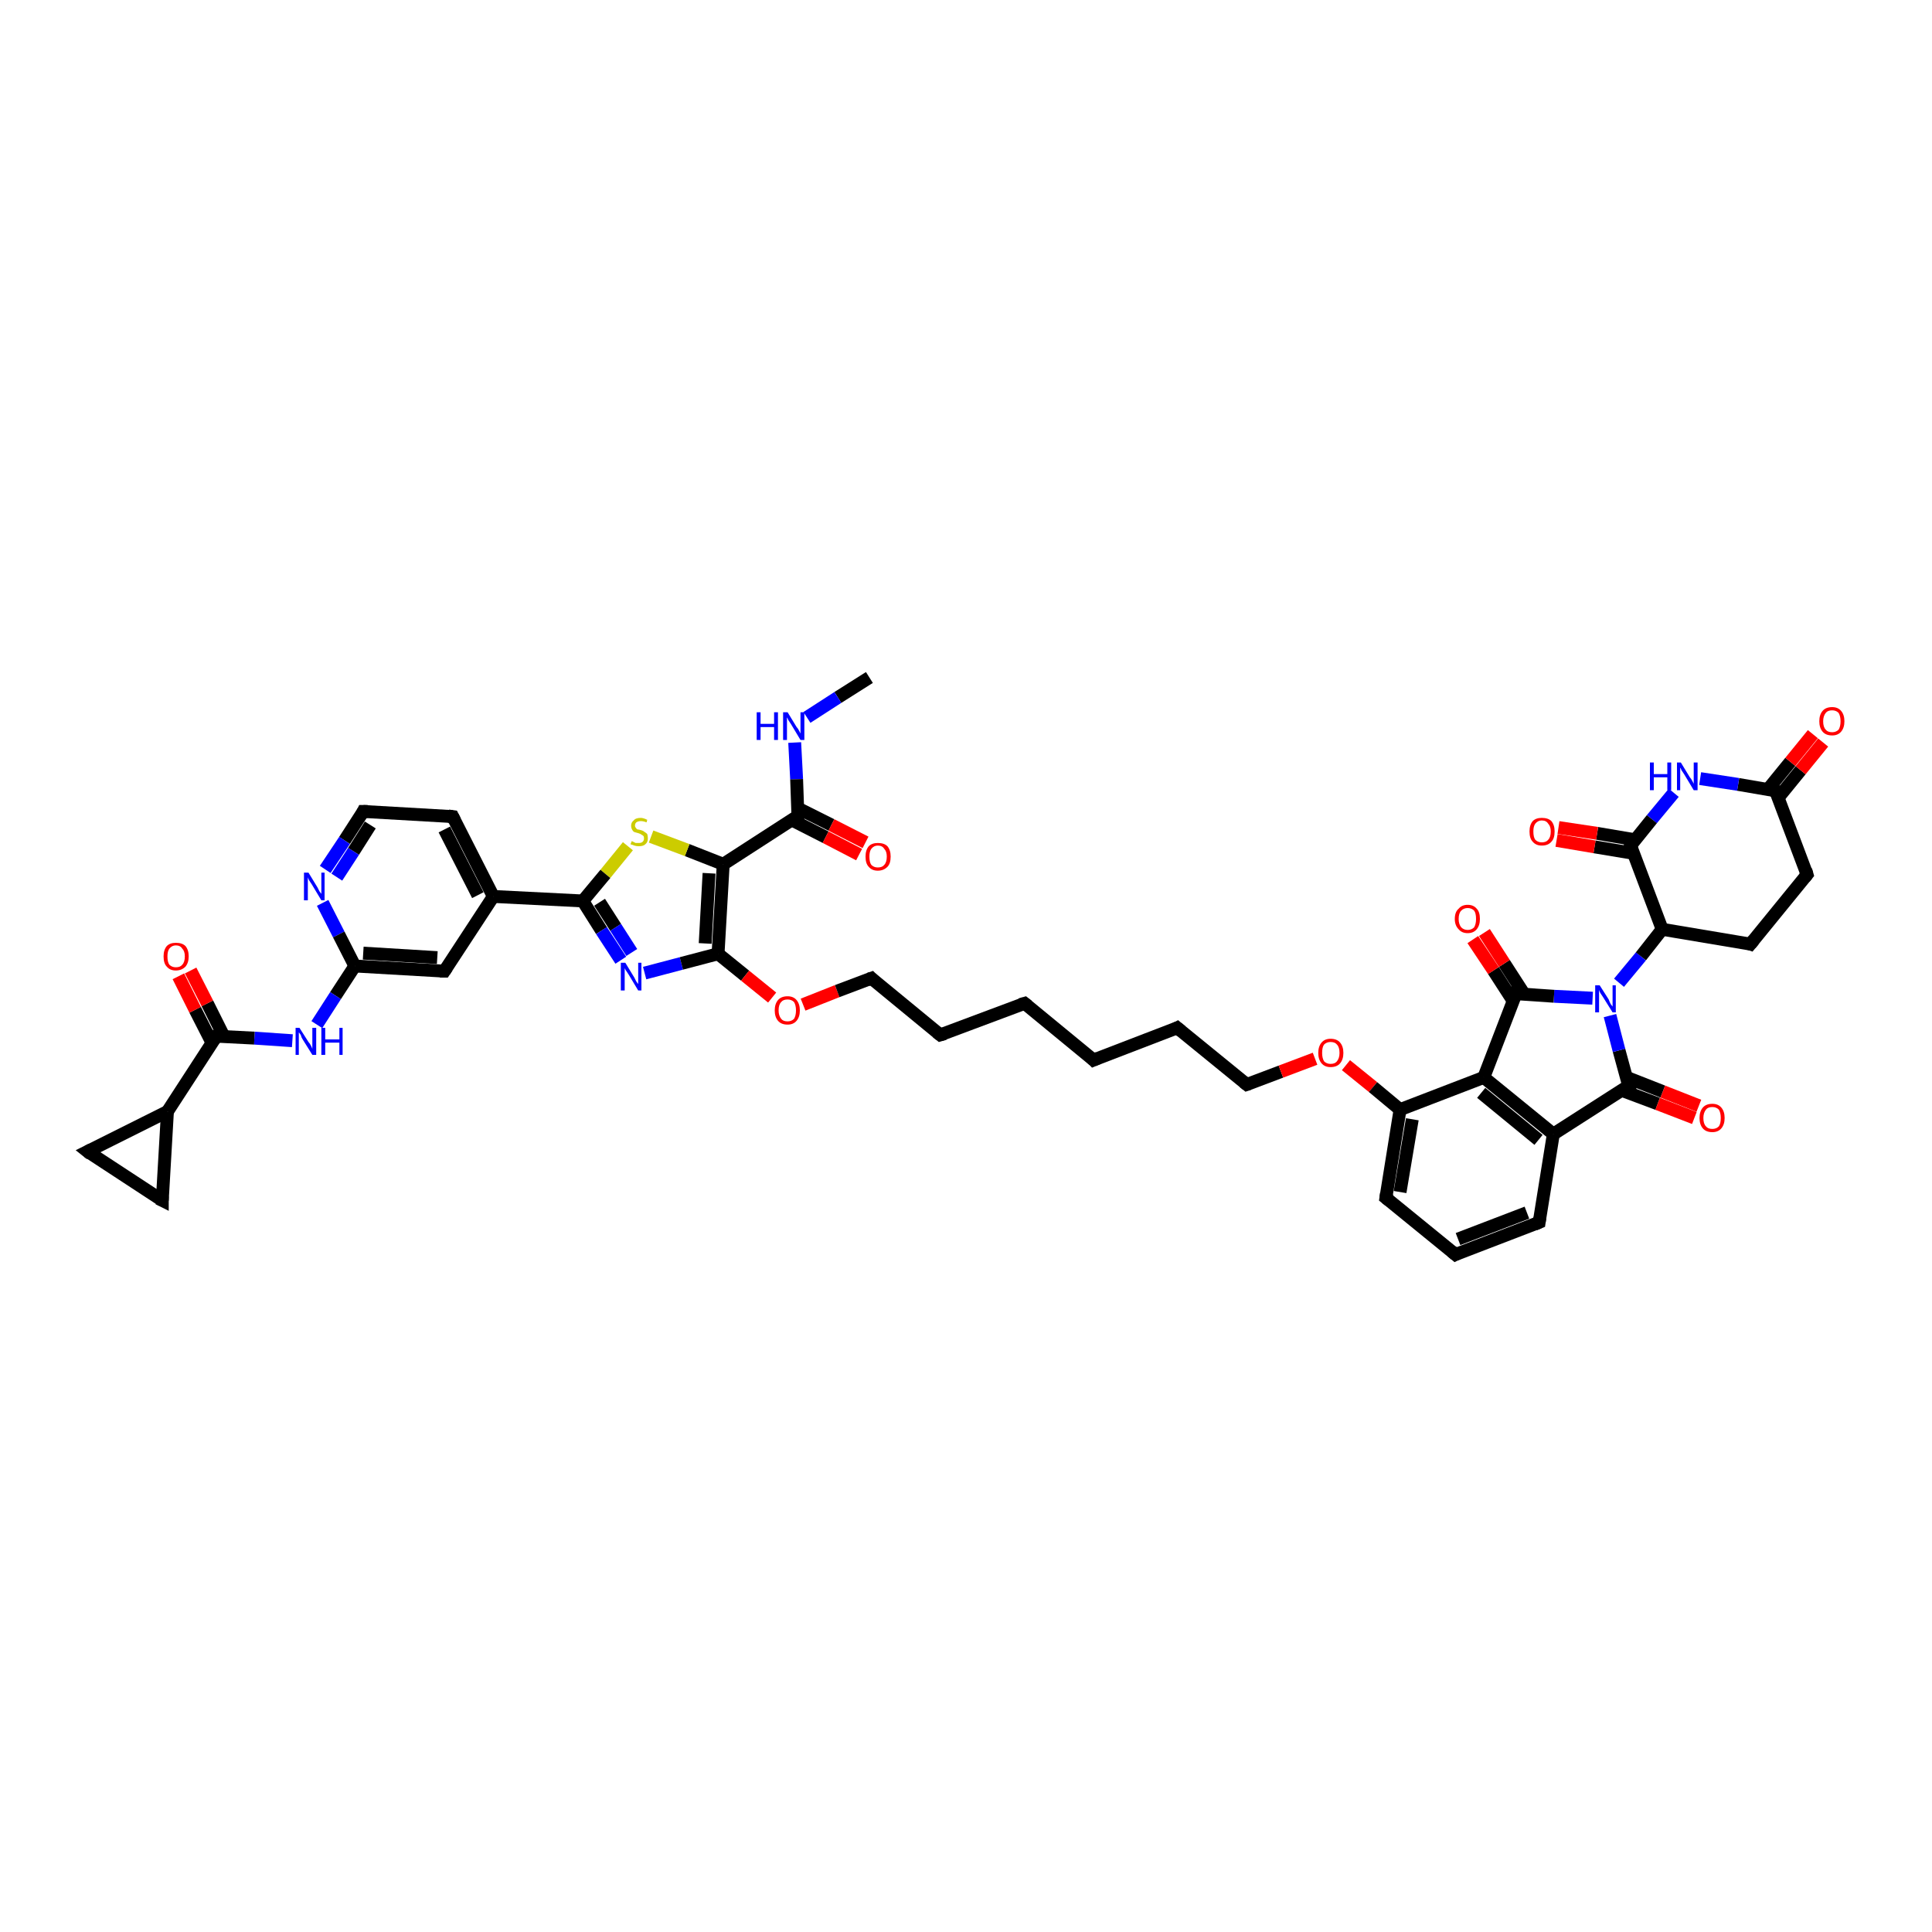 <?xml version='1.0' encoding='iso-8859-1'?>
<svg version='1.1' baseProfile='full'
              xmlns='http://www.w3.org/2000/svg'
                      xmlns:rdkit='http://www.rdkit.org/xml'
                      xmlns:xlink='http://www.w3.org/1999/xlink'
                  xml:space='preserve'
width='300px' height='300px' viewBox='0 0 300 300'>
<!-- END OF HEADER -->
<rect style='opacity:1.0;fill:#FFFFFF;stroke:none' width='300.0' height='300.0' x='0.0' y='0.0'> </rect>
<path class='bond-0 atom-0 atom-1' d='M 135.0,105.2 L 130.1,108.3' style='fill:none;fill-rule:evenodd;stroke:#000000;stroke-width:2.0px;stroke-linecap:butt;stroke-linejoin:miter;stroke-opacity:1' />
<path class='bond-0 atom-0 atom-1' d='M 130.1,108.3 L 125.3,111.4' style='fill:none;fill-rule:evenodd;stroke:#0000FF;stroke-width:2.0px;stroke-linecap:butt;stroke-linejoin:miter;stroke-opacity:1' />
<path class='bond-1 atom-1 atom-2' d='M 123.4,115.3 L 123.7,121.0' style='fill:none;fill-rule:evenodd;stroke:#0000FF;stroke-width:2.0px;stroke-linecap:butt;stroke-linejoin:miter;stroke-opacity:1' />
<path class='bond-1 atom-1 atom-2' d='M 123.7,121.0 L 123.9,126.7' style='fill:none;fill-rule:evenodd;stroke:#000000;stroke-width:2.0px;stroke-linecap:butt;stroke-linejoin:miter;stroke-opacity:1' />
<path class='bond-2 atom-2 atom-3' d='M 122.9,127.3 L 128.2,130.0' style='fill:none;fill-rule:evenodd;stroke:#000000;stroke-width:2.0px;stroke-linecap:butt;stroke-linejoin:miter;stroke-opacity:1' />
<path class='bond-2 atom-2 atom-3' d='M 128.2,130.0 L 133.4,132.7' style='fill:none;fill-rule:evenodd;stroke:#FF0000;stroke-width:2.0px;stroke-linecap:butt;stroke-linejoin:miter;stroke-opacity:1' />
<path class='bond-2 atom-2 atom-3' d='M 123.9,125.5 L 129.1,128.1' style='fill:none;fill-rule:evenodd;stroke:#000000;stroke-width:2.0px;stroke-linecap:butt;stroke-linejoin:miter;stroke-opacity:1' />
<path class='bond-2 atom-2 atom-3' d='M 129.1,128.1 L 134.4,130.8' style='fill:none;fill-rule:evenodd;stroke:#FF0000;stroke-width:2.0px;stroke-linecap:butt;stroke-linejoin:miter;stroke-opacity:1' />
<path class='bond-3 atom-2 atom-4' d='M 123.9,126.7 L 112.3,134.2' style='fill:none;fill-rule:evenodd;stroke:#000000;stroke-width:2.0px;stroke-linecap:butt;stroke-linejoin:miter;stroke-opacity:1' />
<path class='bond-4 atom-4 atom-5' d='M 112.3,134.2 L 106.7,132.0' style='fill:none;fill-rule:evenodd;stroke:#000000;stroke-width:2.0px;stroke-linecap:butt;stroke-linejoin:miter;stroke-opacity:1' />
<path class='bond-4 atom-4 atom-5' d='M 106.7,132.0 L 101.1,129.9' style='fill:none;fill-rule:evenodd;stroke:#CCCC00;stroke-width:2.0px;stroke-linecap:butt;stroke-linejoin:miter;stroke-opacity:1' />
<path class='bond-5 atom-5 atom-6' d='M 97.5,131.4 L 94.0,135.7' style='fill:none;fill-rule:evenodd;stroke:#CCCC00;stroke-width:2.0px;stroke-linecap:butt;stroke-linejoin:miter;stroke-opacity:1' />
<path class='bond-5 atom-5 atom-6' d='M 94.0,135.7 L 90.5,139.9' style='fill:none;fill-rule:evenodd;stroke:#000000;stroke-width:2.0px;stroke-linecap:butt;stroke-linejoin:miter;stroke-opacity:1' />
<path class='bond-6 atom-6 atom-7' d='M 90.5,139.9 L 93.4,144.5' style='fill:none;fill-rule:evenodd;stroke:#000000;stroke-width:2.0px;stroke-linecap:butt;stroke-linejoin:miter;stroke-opacity:1' />
<path class='bond-6 atom-6 atom-7' d='M 93.4,144.5 L 96.4,149.1' style='fill:none;fill-rule:evenodd;stroke:#0000FF;stroke-width:2.0px;stroke-linecap:butt;stroke-linejoin:miter;stroke-opacity:1' />
<path class='bond-6 atom-6 atom-7' d='M 93.1,140.1 L 95.6,144.0' style='fill:none;fill-rule:evenodd;stroke:#000000;stroke-width:2.0px;stroke-linecap:butt;stroke-linejoin:miter;stroke-opacity:1' />
<path class='bond-6 atom-6 atom-7' d='M 95.6,144.0 L 98.1,147.9' style='fill:none;fill-rule:evenodd;stroke:#0000FF;stroke-width:2.0px;stroke-linecap:butt;stroke-linejoin:miter;stroke-opacity:1' />
<path class='bond-7 atom-7 atom-8' d='M 100.1,151.1 L 105.8,149.6' style='fill:none;fill-rule:evenodd;stroke:#0000FF;stroke-width:2.0px;stroke-linecap:butt;stroke-linejoin:miter;stroke-opacity:1' />
<path class='bond-7 atom-7 atom-8' d='M 105.8,149.6 L 111.5,148.1' style='fill:none;fill-rule:evenodd;stroke:#000000;stroke-width:2.0px;stroke-linecap:butt;stroke-linejoin:miter;stroke-opacity:1' />
<path class='bond-8 atom-8 atom-9' d='M 111.5,148.1 L 115.7,151.5' style='fill:none;fill-rule:evenodd;stroke:#000000;stroke-width:2.0px;stroke-linecap:butt;stroke-linejoin:miter;stroke-opacity:1' />
<path class='bond-8 atom-8 atom-9' d='M 115.7,151.5 L 119.9,154.9' style='fill:none;fill-rule:evenodd;stroke:#FF0000;stroke-width:2.0px;stroke-linecap:butt;stroke-linejoin:miter;stroke-opacity:1' />
<path class='bond-9 atom-9 atom-10' d='M 124.7,156.0 L 130.0,153.9' style='fill:none;fill-rule:evenodd;stroke:#FF0000;stroke-width:2.0px;stroke-linecap:butt;stroke-linejoin:miter;stroke-opacity:1' />
<path class='bond-9 atom-9 atom-10' d='M 130.0,153.9 L 135.3,151.9' style='fill:none;fill-rule:evenodd;stroke:#000000;stroke-width:2.0px;stroke-linecap:butt;stroke-linejoin:miter;stroke-opacity:1' />
<path class='bond-10 atom-10 atom-11' d='M 135.3,151.9 L 146.0,160.7' style='fill:none;fill-rule:evenodd;stroke:#000000;stroke-width:2.0px;stroke-linecap:butt;stroke-linejoin:miter;stroke-opacity:1' />
<path class='bond-11 atom-11 atom-12' d='M 146.0,160.7 L 159.1,155.8' style='fill:none;fill-rule:evenodd;stroke:#000000;stroke-width:2.0px;stroke-linecap:butt;stroke-linejoin:miter;stroke-opacity:1' />
<path class='bond-12 atom-12 atom-13' d='M 159.1,155.8 L 169.8,164.6' style='fill:none;fill-rule:evenodd;stroke:#000000;stroke-width:2.0px;stroke-linecap:butt;stroke-linejoin:miter;stroke-opacity:1' />
<path class='bond-13 atom-13 atom-14' d='M 169.8,164.6 L 182.8,159.6' style='fill:none;fill-rule:evenodd;stroke:#000000;stroke-width:2.0px;stroke-linecap:butt;stroke-linejoin:miter;stroke-opacity:1' />
<path class='bond-14 atom-14 atom-15' d='M 182.8,159.6 L 193.6,168.4' style='fill:none;fill-rule:evenodd;stroke:#000000;stroke-width:2.0px;stroke-linecap:butt;stroke-linejoin:miter;stroke-opacity:1' />
<path class='bond-15 atom-15 atom-16' d='M 193.6,168.4 L 198.9,166.4' style='fill:none;fill-rule:evenodd;stroke:#000000;stroke-width:2.0px;stroke-linecap:butt;stroke-linejoin:miter;stroke-opacity:1' />
<path class='bond-15 atom-15 atom-16' d='M 198.9,166.4 L 204.2,164.4' style='fill:none;fill-rule:evenodd;stroke:#FF0000;stroke-width:2.0px;stroke-linecap:butt;stroke-linejoin:miter;stroke-opacity:1' />
<path class='bond-16 atom-16 atom-17' d='M 209.0,165.4 L 213.2,168.8' style='fill:none;fill-rule:evenodd;stroke:#FF0000;stroke-width:2.0px;stroke-linecap:butt;stroke-linejoin:miter;stroke-opacity:1' />
<path class='bond-16 atom-16 atom-17' d='M 213.2,168.8 L 217.4,172.3' style='fill:none;fill-rule:evenodd;stroke:#000000;stroke-width:2.0px;stroke-linecap:butt;stroke-linejoin:miter;stroke-opacity:1' />
<path class='bond-17 atom-17 atom-18' d='M 217.4,172.3 L 215.2,186.0' style='fill:none;fill-rule:evenodd;stroke:#000000;stroke-width:2.0px;stroke-linecap:butt;stroke-linejoin:miter;stroke-opacity:1' />
<path class='bond-17 atom-17 atom-18' d='M 219.3,173.8 L 217.4,185.1' style='fill:none;fill-rule:evenodd;stroke:#000000;stroke-width:2.0px;stroke-linecap:butt;stroke-linejoin:miter;stroke-opacity:1' />
<path class='bond-18 atom-18 atom-19' d='M 215.2,186.0 L 226.0,194.8' style='fill:none;fill-rule:evenodd;stroke:#000000;stroke-width:2.0px;stroke-linecap:butt;stroke-linejoin:miter;stroke-opacity:1' />
<path class='bond-19 atom-19 atom-20' d='M 226.0,194.8 L 239.0,189.8' style='fill:none;fill-rule:evenodd;stroke:#000000;stroke-width:2.0px;stroke-linecap:butt;stroke-linejoin:miter;stroke-opacity:1' />
<path class='bond-19 atom-19 atom-20' d='M 226.4,192.4 L 237.1,188.3' style='fill:none;fill-rule:evenodd;stroke:#000000;stroke-width:2.0px;stroke-linecap:butt;stroke-linejoin:miter;stroke-opacity:1' />
<path class='bond-20 atom-20 atom-21' d='M 239.0,189.8 L 241.2,176.1' style='fill:none;fill-rule:evenodd;stroke:#000000;stroke-width:2.0px;stroke-linecap:butt;stroke-linejoin:miter;stroke-opacity:1' />
<path class='bond-21 atom-21 atom-22' d='M 241.2,176.1 L 252.9,168.6' style='fill:none;fill-rule:evenodd;stroke:#000000;stroke-width:2.0px;stroke-linecap:butt;stroke-linejoin:miter;stroke-opacity:1' />
<path class='bond-22 atom-22 atom-23' d='M 251.8,169.3 L 257.4,171.4' style='fill:none;fill-rule:evenodd;stroke:#000000;stroke-width:2.0px;stroke-linecap:butt;stroke-linejoin:miter;stroke-opacity:1' />
<path class='bond-22 atom-22 atom-23' d='M 257.4,171.4 L 263.1,173.6' style='fill:none;fill-rule:evenodd;stroke:#FF0000;stroke-width:2.0px;stroke-linecap:butt;stroke-linejoin:miter;stroke-opacity:1' />
<path class='bond-22 atom-22 atom-23' d='M 252.6,167.3 L 258.2,169.5' style='fill:none;fill-rule:evenodd;stroke:#000000;stroke-width:2.0px;stroke-linecap:butt;stroke-linejoin:miter;stroke-opacity:1' />
<path class='bond-22 atom-22 atom-23' d='M 258.2,169.5 L 263.8,171.7' style='fill:none;fill-rule:evenodd;stroke:#FF0000;stroke-width:2.0px;stroke-linecap:butt;stroke-linejoin:miter;stroke-opacity:1' />
<path class='bond-23 atom-22 atom-24' d='M 252.9,168.6 L 251.4,163.1' style='fill:none;fill-rule:evenodd;stroke:#000000;stroke-width:2.0px;stroke-linecap:butt;stroke-linejoin:miter;stroke-opacity:1' />
<path class='bond-23 atom-22 atom-24' d='M 251.4,163.1 L 250.0,157.7' style='fill:none;fill-rule:evenodd;stroke:#0000FF;stroke-width:2.0px;stroke-linecap:butt;stroke-linejoin:miter;stroke-opacity:1' />
<path class='bond-24 atom-24 atom-25' d='M 251.4,152.6 L 254.8,148.5' style='fill:none;fill-rule:evenodd;stroke:#0000FF;stroke-width:2.0px;stroke-linecap:butt;stroke-linejoin:miter;stroke-opacity:1' />
<path class='bond-24 atom-24 atom-25' d='M 254.8,148.5 L 258.1,144.3' style='fill:none;fill-rule:evenodd;stroke:#000000;stroke-width:2.0px;stroke-linecap:butt;stroke-linejoin:miter;stroke-opacity:1' />
<path class='bond-25 atom-25 atom-26' d='M 258.1,144.3 L 271.8,146.6' style='fill:none;fill-rule:evenodd;stroke:#000000;stroke-width:2.0px;stroke-linecap:butt;stroke-linejoin:miter;stroke-opacity:1' />
<path class='bond-26 atom-26 atom-27' d='M 271.8,146.6 L 280.6,135.8' style='fill:none;fill-rule:evenodd;stroke:#000000;stroke-width:2.0px;stroke-linecap:butt;stroke-linejoin:miter;stroke-opacity:1' />
<path class='bond-27 atom-27 atom-28' d='M 280.6,135.8 L 275.7,122.8' style='fill:none;fill-rule:evenodd;stroke:#000000;stroke-width:2.0px;stroke-linecap:butt;stroke-linejoin:miter;stroke-opacity:1' />
<path class='bond-28 atom-28 atom-29' d='M 276.1,123.9 L 279.6,119.6' style='fill:none;fill-rule:evenodd;stroke:#000000;stroke-width:2.0px;stroke-linecap:butt;stroke-linejoin:miter;stroke-opacity:1' />
<path class='bond-28 atom-28 atom-29' d='M 279.6,119.6 L 283.1,115.3' style='fill:none;fill-rule:evenodd;stroke:#FF0000;stroke-width:2.0px;stroke-linecap:butt;stroke-linejoin:miter;stroke-opacity:1' />
<path class='bond-28 atom-28 atom-29' d='M 274.5,122.6 L 278.0,118.3' style='fill:none;fill-rule:evenodd;stroke:#000000;stroke-width:2.0px;stroke-linecap:butt;stroke-linejoin:miter;stroke-opacity:1' />
<path class='bond-28 atom-28 atom-29' d='M 278.0,118.3 L 281.5,114.0' style='fill:none;fill-rule:evenodd;stroke:#FF0000;stroke-width:2.0px;stroke-linecap:butt;stroke-linejoin:miter;stroke-opacity:1' />
<path class='bond-29 atom-28 atom-30' d='M 275.7,122.8 L 269.9,121.8' style='fill:none;fill-rule:evenodd;stroke:#000000;stroke-width:2.0px;stroke-linecap:butt;stroke-linejoin:miter;stroke-opacity:1' />
<path class='bond-29 atom-28 atom-30' d='M 269.9,121.8 L 264.0,120.9' style='fill:none;fill-rule:evenodd;stroke:#0000FF;stroke-width:2.0px;stroke-linecap:butt;stroke-linejoin:miter;stroke-opacity:1' />
<path class='bond-30 atom-30 atom-31' d='M 259.9,123.1 L 256.5,127.2' style='fill:none;fill-rule:evenodd;stroke:#0000FF;stroke-width:2.0px;stroke-linecap:butt;stroke-linejoin:miter;stroke-opacity:1' />
<path class='bond-30 atom-30 atom-31' d='M 256.5,127.2 L 253.2,131.3' style='fill:none;fill-rule:evenodd;stroke:#000000;stroke-width:2.0px;stroke-linecap:butt;stroke-linejoin:miter;stroke-opacity:1' />
<path class='bond-31 atom-31 atom-32' d='M 253.9,130.4 L 248.0,129.4' style='fill:none;fill-rule:evenodd;stroke:#000000;stroke-width:2.0px;stroke-linecap:butt;stroke-linejoin:miter;stroke-opacity:1' />
<path class='bond-31 atom-31 atom-32' d='M 248.0,129.4 L 242.0,128.5' style='fill:none;fill-rule:evenodd;stroke:#FF0000;stroke-width:2.0px;stroke-linecap:butt;stroke-linejoin:miter;stroke-opacity:1' />
<path class='bond-31 atom-31 atom-32' d='M 253.6,132.5 L 247.6,131.5' style='fill:none;fill-rule:evenodd;stroke:#000000;stroke-width:2.0px;stroke-linecap:butt;stroke-linejoin:miter;stroke-opacity:1' />
<path class='bond-31 atom-31 atom-32' d='M 247.6,131.5 L 241.7,130.5' style='fill:none;fill-rule:evenodd;stroke:#FF0000;stroke-width:2.0px;stroke-linecap:butt;stroke-linejoin:miter;stroke-opacity:1' />
<path class='bond-32 atom-24 atom-33' d='M 247.3,155.0 L 241.3,154.7' style='fill:none;fill-rule:evenodd;stroke:#0000FF;stroke-width:2.0px;stroke-linecap:butt;stroke-linejoin:miter;stroke-opacity:1' />
<path class='bond-32 atom-24 atom-33' d='M 241.3,154.7 L 235.4,154.3' style='fill:none;fill-rule:evenodd;stroke:#000000;stroke-width:2.0px;stroke-linecap:butt;stroke-linejoin:miter;stroke-opacity:1' />
<path class='bond-33 atom-33 atom-34' d='M 236.7,154.4 L 233.6,149.6' style='fill:none;fill-rule:evenodd;stroke:#000000;stroke-width:2.0px;stroke-linecap:butt;stroke-linejoin:miter;stroke-opacity:1' />
<path class='bond-33 atom-33 atom-34' d='M 233.6,149.6 L 230.5,144.8' style='fill:none;fill-rule:evenodd;stroke:#FF0000;stroke-width:2.0px;stroke-linecap:butt;stroke-linejoin:miter;stroke-opacity:1' />
<path class='bond-33 atom-33 atom-34' d='M 235.0,155.5 L 231.9,150.7' style='fill:none;fill-rule:evenodd;stroke:#000000;stroke-width:2.0px;stroke-linecap:butt;stroke-linejoin:miter;stroke-opacity:1' />
<path class='bond-33 atom-33 atom-34' d='M 231.9,150.7 L 228.7,145.9' style='fill:none;fill-rule:evenodd;stroke:#FF0000;stroke-width:2.0px;stroke-linecap:butt;stroke-linejoin:miter;stroke-opacity:1' />
<path class='bond-34 atom-33 atom-35' d='M 235.4,154.3 L 230.4,167.3' style='fill:none;fill-rule:evenodd;stroke:#000000;stroke-width:2.0px;stroke-linecap:butt;stroke-linejoin:miter;stroke-opacity:1' />
<path class='bond-35 atom-6 atom-36' d='M 90.5,139.9 L 76.6,139.2' style='fill:none;fill-rule:evenodd;stroke:#000000;stroke-width:2.0px;stroke-linecap:butt;stroke-linejoin:miter;stroke-opacity:1' />
<path class='bond-36 atom-36 atom-37' d='M 76.6,139.2 L 70.3,126.8' style='fill:none;fill-rule:evenodd;stroke:#000000;stroke-width:2.0px;stroke-linecap:butt;stroke-linejoin:miter;stroke-opacity:1' />
<path class='bond-36 atom-36 atom-37' d='M 74.2,139.0 L 69.0,128.8' style='fill:none;fill-rule:evenodd;stroke:#000000;stroke-width:2.0px;stroke-linecap:butt;stroke-linejoin:miter;stroke-opacity:1' />
<path class='bond-37 atom-37 atom-38' d='M 70.3,126.8 L 56.4,126.0' style='fill:none;fill-rule:evenodd;stroke:#000000;stroke-width:2.0px;stroke-linecap:butt;stroke-linejoin:miter;stroke-opacity:1' />
<path class='bond-38 atom-38 atom-39' d='M 56.4,126.0 L 53.5,130.5' style='fill:none;fill-rule:evenodd;stroke:#000000;stroke-width:2.0px;stroke-linecap:butt;stroke-linejoin:miter;stroke-opacity:1' />
<path class='bond-38 atom-38 atom-39' d='M 53.5,130.5 L 50.5,135.0' style='fill:none;fill-rule:evenodd;stroke:#0000FF;stroke-width:2.0px;stroke-linecap:butt;stroke-linejoin:miter;stroke-opacity:1' />
<path class='bond-38 atom-38 atom-39' d='M 57.5,128.1 L 54.9,132.2' style='fill:none;fill-rule:evenodd;stroke:#000000;stroke-width:2.0px;stroke-linecap:butt;stroke-linejoin:miter;stroke-opacity:1' />
<path class='bond-38 atom-38 atom-39' d='M 54.9,132.2 L 52.3,136.2' style='fill:none;fill-rule:evenodd;stroke:#0000FF;stroke-width:2.0px;stroke-linecap:butt;stroke-linejoin:miter;stroke-opacity:1' />
<path class='bond-39 atom-39 atom-40' d='M 50.1,140.2 L 52.6,145.1' style='fill:none;fill-rule:evenodd;stroke:#0000FF;stroke-width:2.0px;stroke-linecap:butt;stroke-linejoin:miter;stroke-opacity:1' />
<path class='bond-39 atom-39 atom-40' d='M 52.6,145.1 L 55.1,150.0' style='fill:none;fill-rule:evenodd;stroke:#000000;stroke-width:2.0px;stroke-linecap:butt;stroke-linejoin:miter;stroke-opacity:1' />
<path class='bond-40 atom-40 atom-41' d='M 55.1,150.0 L 52.1,154.6' style='fill:none;fill-rule:evenodd;stroke:#000000;stroke-width:2.0px;stroke-linecap:butt;stroke-linejoin:miter;stroke-opacity:1' />
<path class='bond-40 atom-40 atom-41' d='M 52.1,154.6 L 49.2,159.1' style='fill:none;fill-rule:evenodd;stroke:#0000FF;stroke-width:2.0px;stroke-linecap:butt;stroke-linejoin:miter;stroke-opacity:1' />
<path class='bond-41 atom-41 atom-42' d='M 45.4,161.6 L 39.5,161.2' style='fill:none;fill-rule:evenodd;stroke:#0000FF;stroke-width:2.0px;stroke-linecap:butt;stroke-linejoin:miter;stroke-opacity:1' />
<path class='bond-41 atom-41 atom-42' d='M 39.5,161.2 L 33.6,160.9' style='fill:none;fill-rule:evenodd;stroke:#000000;stroke-width:2.0px;stroke-linecap:butt;stroke-linejoin:miter;stroke-opacity:1' />
<path class='bond-42 atom-42 atom-43' d='M 34.8,161.0 L 32.2,155.8' style='fill:none;fill-rule:evenodd;stroke:#000000;stroke-width:2.0px;stroke-linecap:butt;stroke-linejoin:miter;stroke-opacity:1' />
<path class='bond-42 atom-42 atom-43' d='M 32.2,155.8 L 29.6,150.7' style='fill:none;fill-rule:evenodd;stroke:#FF0000;stroke-width:2.0px;stroke-linecap:butt;stroke-linejoin:miter;stroke-opacity:1' />
<path class='bond-42 atom-42 atom-43' d='M 32.9,161.9 L 30.3,156.8' style='fill:none;fill-rule:evenodd;stroke:#000000;stroke-width:2.0px;stroke-linecap:butt;stroke-linejoin:miter;stroke-opacity:1' />
<path class='bond-42 atom-42 atom-43' d='M 30.3,156.8 L 27.7,151.6' style='fill:none;fill-rule:evenodd;stroke:#FF0000;stroke-width:2.0px;stroke-linecap:butt;stroke-linejoin:miter;stroke-opacity:1' />
<path class='bond-43 atom-42 atom-44' d='M 33.6,160.9 L 26.0,172.6' style='fill:none;fill-rule:evenodd;stroke:#000000;stroke-width:2.0px;stroke-linecap:butt;stroke-linejoin:miter;stroke-opacity:1' />
<path class='bond-44 atom-44 atom-45' d='M 26.0,172.6 L 25.2,186.4' style='fill:none;fill-rule:evenodd;stroke:#000000;stroke-width:2.0px;stroke-linecap:butt;stroke-linejoin:miter;stroke-opacity:1' />
<path class='bond-45 atom-45 atom-46' d='M 25.2,186.4 L 13.6,178.8' style='fill:none;fill-rule:evenodd;stroke:#000000;stroke-width:2.0px;stroke-linecap:butt;stroke-linejoin:miter;stroke-opacity:1' />
<path class='bond-46 atom-40 atom-47' d='M 55.1,150.0 L 69.0,150.8' style='fill:none;fill-rule:evenodd;stroke:#000000;stroke-width:2.0px;stroke-linecap:butt;stroke-linejoin:miter;stroke-opacity:1' />
<path class='bond-46 atom-40 atom-47' d='M 56.4,148.0 L 67.9,148.7' style='fill:none;fill-rule:evenodd;stroke:#000000;stroke-width:2.0px;stroke-linecap:butt;stroke-linejoin:miter;stroke-opacity:1' />
<path class='bond-47 atom-8 atom-4' d='M 111.5,148.1 L 112.3,134.2' style='fill:none;fill-rule:evenodd;stroke:#000000;stroke-width:2.0px;stroke-linecap:butt;stroke-linejoin:miter;stroke-opacity:1' />
<path class='bond-47 atom-8 atom-4' d='M 109.5,146.5 L 110.1,135.6' style='fill:none;fill-rule:evenodd;stroke:#000000;stroke-width:2.0px;stroke-linecap:butt;stroke-linejoin:miter;stroke-opacity:1' />
<path class='bond-48 atom-35 atom-17' d='M 230.4,167.3 L 217.4,172.3' style='fill:none;fill-rule:evenodd;stroke:#000000;stroke-width:2.0px;stroke-linecap:butt;stroke-linejoin:miter;stroke-opacity:1' />
<path class='bond-49 atom-47 atom-36' d='M 69.0,150.8 L 76.6,139.2' style='fill:none;fill-rule:evenodd;stroke:#000000;stroke-width:2.0px;stroke-linecap:butt;stroke-linejoin:miter;stroke-opacity:1' />
<path class='bond-50 atom-35 atom-21' d='M 230.4,167.3 L 241.2,176.1' style='fill:none;fill-rule:evenodd;stroke:#000000;stroke-width:2.0px;stroke-linecap:butt;stroke-linejoin:miter;stroke-opacity:1' />
<path class='bond-50 atom-35 atom-21' d='M 230.0,169.7 L 238.9,177.0' style='fill:none;fill-rule:evenodd;stroke:#000000;stroke-width:2.0px;stroke-linecap:butt;stroke-linejoin:miter;stroke-opacity:1' />
<path class='bond-51 atom-46 atom-44' d='M 13.6,178.8 L 26.0,172.6' style='fill:none;fill-rule:evenodd;stroke:#000000;stroke-width:2.0px;stroke-linecap:butt;stroke-linejoin:miter;stroke-opacity:1' />
<path class='bond-52 atom-31 atom-25' d='M 253.2,131.3 L 258.1,144.3' style='fill:none;fill-rule:evenodd;stroke:#000000;stroke-width:2.0px;stroke-linecap:butt;stroke-linejoin:miter;stroke-opacity:1' />
<path d='M 123.9,126.4 L 123.9,126.7 L 123.4,127.0' style='fill:none;stroke:#000000;stroke-width:2.0px;stroke-linecap:butt;stroke-linejoin:miter;stroke-opacity:1;' />
<path d='M 135.0,152.0 L 135.3,151.9 L 135.8,152.4' style='fill:none;stroke:#000000;stroke-width:2.0px;stroke-linecap:butt;stroke-linejoin:miter;stroke-opacity:1;' />
<path d='M 145.5,160.3 L 146.0,160.7 L 146.7,160.5' style='fill:none;stroke:#000000;stroke-width:2.0px;stroke-linecap:butt;stroke-linejoin:miter;stroke-opacity:1;' />
<path d='M 158.4,156.0 L 159.1,155.8 L 159.6,156.2' style='fill:none;stroke:#000000;stroke-width:2.0px;stroke-linecap:butt;stroke-linejoin:miter;stroke-opacity:1;' />
<path d='M 169.3,164.1 L 169.8,164.6 L 170.5,164.3' style='fill:none;stroke:#000000;stroke-width:2.0px;stroke-linecap:butt;stroke-linejoin:miter;stroke-opacity:1;' />
<path d='M 182.2,159.9 L 182.8,159.6 L 183.4,160.1' style='fill:none;stroke:#000000;stroke-width:2.0px;stroke-linecap:butt;stroke-linejoin:miter;stroke-opacity:1;' />
<path d='M 193.1,168.0 L 193.6,168.4 L 193.9,168.3' style='fill:none;stroke:#000000;stroke-width:2.0px;stroke-linecap:butt;stroke-linejoin:miter;stroke-opacity:1;' />
<path d='M 215.3,185.3 L 215.2,186.0 L 215.7,186.4' style='fill:none;stroke:#000000;stroke-width:2.0px;stroke-linecap:butt;stroke-linejoin:miter;stroke-opacity:1;' />
<path d='M 225.4,194.3 L 226.0,194.8 L 226.6,194.5' style='fill:none;stroke:#000000;stroke-width:2.0px;stroke-linecap:butt;stroke-linejoin:miter;stroke-opacity:1;' />
<path d='M 238.3,190.1 L 239.0,189.8 L 239.1,189.1' style='fill:none;stroke:#000000;stroke-width:2.0px;stroke-linecap:butt;stroke-linejoin:miter;stroke-opacity:1;' />
<path d='M 252.3,168.9 L 252.9,168.6 L 252.8,168.3' style='fill:none;stroke:#000000;stroke-width:2.0px;stroke-linecap:butt;stroke-linejoin:miter;stroke-opacity:1;' />
<path d='M 271.2,146.4 L 271.8,146.6 L 272.3,146.0' style='fill:none;stroke:#000000;stroke-width:2.0px;stroke-linecap:butt;stroke-linejoin:miter;stroke-opacity:1;' />
<path d='M 280.2,136.3 L 280.6,135.8 L 280.4,135.1' style='fill:none;stroke:#000000;stroke-width:2.0px;stroke-linecap:butt;stroke-linejoin:miter;stroke-opacity:1;' />
<path d='M 275.9,123.4 L 275.7,122.8 L 275.4,122.7' style='fill:none;stroke:#000000;stroke-width:2.0px;stroke-linecap:butt;stroke-linejoin:miter;stroke-opacity:1;' />
<path d='M 253.3,131.1 L 253.2,131.3 L 253.4,132.0' style='fill:none;stroke:#000000;stroke-width:2.0px;stroke-linecap:butt;stroke-linejoin:miter;stroke-opacity:1;' />
<path d='M 235.7,154.4 L 235.4,154.3 L 235.2,155.0' style='fill:none;stroke:#000000;stroke-width:2.0px;stroke-linecap:butt;stroke-linejoin:miter;stroke-opacity:1;' />
<path d='M 70.6,127.4 L 70.3,126.8 L 69.6,126.7' style='fill:none;stroke:#000000;stroke-width:2.0px;stroke-linecap:butt;stroke-linejoin:miter;stroke-opacity:1;' />
<path d='M 57.1,126.0 L 56.4,126.0 L 56.3,126.2' style='fill:none;stroke:#000000;stroke-width:2.0px;stroke-linecap:butt;stroke-linejoin:miter;stroke-opacity:1;' />
<path d='M 33.9,160.9 L 33.6,160.9 L 33.2,161.5' style='fill:none;stroke:#000000;stroke-width:2.0px;stroke-linecap:butt;stroke-linejoin:miter;stroke-opacity:1;' />
<path d='M 25.2,185.8 L 25.2,186.4 L 24.6,186.1' style='fill:none;stroke:#000000;stroke-width:2.0px;stroke-linecap:butt;stroke-linejoin:miter;stroke-opacity:1;' />
<path d='M 14.1,179.2 L 13.6,178.8 L 14.2,178.5' style='fill:none;stroke:#000000;stroke-width:2.0px;stroke-linecap:butt;stroke-linejoin:miter;stroke-opacity:1;' />
<path d='M 68.3,150.8 L 69.0,150.8 L 69.4,150.2' style='fill:none;stroke:#000000;stroke-width:2.0px;stroke-linecap:butt;stroke-linejoin:miter;stroke-opacity:1;' />
<path class='atom-1' d='M 117.5 110.6
L 118.1 110.6
L 118.1 112.4
L 120.2 112.4
L 120.2 110.6
L 120.8 110.6
L 120.8 114.9
L 120.2 114.9
L 120.2 112.9
L 118.1 112.9
L 118.1 114.9
L 117.5 114.9
L 117.5 110.6
' fill='#0000FF'/>
<path class='atom-1' d='M 122.3 110.6
L 123.7 112.9
Q 123.9 113.1, 124.1 113.5
Q 124.3 113.9, 124.3 113.9
L 124.3 110.6
L 124.9 110.6
L 124.9 114.9
L 124.3 114.9
L 122.8 112.4
Q 122.6 112.1, 122.4 111.8
Q 122.3 111.5, 122.2 111.4
L 122.2 114.9
L 121.6 114.9
L 121.6 110.6
L 122.3 110.6
' fill='#0000FF'/>
<path class='atom-3' d='M 134.4 133.0
Q 134.4 132.0, 134.9 131.4
Q 135.4 130.9, 136.3 130.9
Q 137.3 130.9, 137.8 131.4
Q 138.3 132.0, 138.3 133.0
Q 138.3 134.1, 137.8 134.6
Q 137.2 135.2, 136.3 135.2
Q 135.4 135.2, 134.9 134.6
Q 134.4 134.1, 134.4 133.0
M 136.3 134.7
Q 137.0 134.7, 137.3 134.3
Q 137.7 133.9, 137.7 133.0
Q 137.7 132.2, 137.3 131.8
Q 137.0 131.3, 136.3 131.3
Q 135.7 131.3, 135.3 131.8
Q 135.0 132.2, 135.0 133.0
Q 135.0 133.9, 135.3 134.3
Q 135.7 134.7, 136.3 134.7
' fill='#FF0000'/>
<path class='atom-5' d='M 98.1 130.6
Q 98.1 130.6, 98.3 130.7
Q 98.5 130.8, 98.7 130.9
Q 99.0 130.9, 99.2 130.9
Q 99.6 130.9, 99.8 130.7
Q 100.0 130.5, 100.0 130.2
Q 100.0 129.9, 99.9 129.8
Q 99.8 129.7, 99.6 129.6
Q 99.5 129.5, 99.2 129.4
Q 98.8 129.3, 98.5 129.2
Q 98.3 129.1, 98.2 128.9
Q 98.0 128.6, 98.0 128.2
Q 98.0 127.7, 98.4 127.4
Q 98.7 127.0, 99.5 127.0
Q 99.9 127.0, 100.5 127.3
L 100.4 127.7
Q 99.9 127.5, 99.5 127.5
Q 99.1 127.5, 98.8 127.7
Q 98.6 127.9, 98.6 128.2
Q 98.6 128.4, 98.7 128.5
Q 98.8 128.7, 99.0 128.8
Q 99.2 128.8, 99.5 128.9
Q 99.9 129.0, 100.1 129.2
Q 100.3 129.3, 100.5 129.5
Q 100.6 129.8, 100.6 130.2
Q 100.6 130.8, 100.2 131.1
Q 99.9 131.4, 99.2 131.4
Q 98.8 131.4, 98.5 131.3
Q 98.3 131.2, 97.9 131.1
L 98.1 130.6
' fill='#CCCC00'/>
<path class='atom-7' d='M 97.1 149.5
L 98.5 151.8
Q 98.6 152.0, 98.8 152.4
Q 99.1 152.8, 99.1 152.8
L 99.1 149.5
L 99.6 149.5
L 99.6 153.8
L 99.1 153.8
L 97.6 151.3
Q 97.4 151.0, 97.2 150.7
Q 97.0 150.4, 97.0 150.3
L 97.0 153.8
L 96.4 153.8
L 96.4 149.5
L 97.1 149.5
' fill='#0000FF'/>
<path class='atom-9' d='M 120.3 156.9
Q 120.3 155.9, 120.8 155.3
Q 121.3 154.7, 122.3 154.7
Q 123.2 154.7, 123.7 155.3
Q 124.2 155.9, 124.2 156.9
Q 124.2 157.9, 123.7 158.5
Q 123.2 159.1, 122.3 159.1
Q 121.3 159.1, 120.8 158.5
Q 120.3 157.9, 120.3 156.9
M 122.3 158.6
Q 122.9 158.6, 123.3 158.2
Q 123.6 157.7, 123.6 156.9
Q 123.6 156.1, 123.3 155.6
Q 122.9 155.2, 122.3 155.2
Q 121.6 155.2, 121.3 155.6
Q 120.9 156.0, 120.9 156.9
Q 120.9 157.7, 121.3 158.2
Q 121.6 158.6, 122.3 158.6
' fill='#FF0000'/>
<path class='atom-16' d='M 204.7 163.5
Q 204.7 162.5, 205.2 161.9
Q 205.7 161.3, 206.6 161.3
Q 207.6 161.3, 208.1 161.9
Q 208.6 162.5, 208.6 163.5
Q 208.6 164.5, 208.1 165.1
Q 207.6 165.7, 206.6 165.7
Q 205.7 165.7, 205.2 165.1
Q 204.7 164.5, 204.7 163.5
M 206.6 165.2
Q 207.3 165.2, 207.6 164.8
Q 208.0 164.3, 208.0 163.5
Q 208.0 162.6, 207.6 162.2
Q 207.3 161.8, 206.6 161.8
Q 206.0 161.8, 205.6 162.2
Q 205.3 162.6, 205.3 163.5
Q 205.3 164.3, 205.6 164.8
Q 206.0 165.2, 206.6 165.2
' fill='#FF0000'/>
<path class='atom-23' d='M 263.9 173.6
Q 263.9 172.6, 264.4 172.0
Q 264.9 171.4, 265.9 171.4
Q 266.8 171.4, 267.3 172.0
Q 267.8 172.6, 267.8 173.6
Q 267.8 174.6, 267.3 175.2
Q 266.8 175.8, 265.9 175.8
Q 264.9 175.8, 264.4 175.2
Q 263.9 174.6, 263.9 173.6
M 265.9 175.3
Q 266.5 175.3, 266.9 174.9
Q 267.2 174.5, 267.2 173.6
Q 267.2 172.8, 266.9 172.3
Q 266.5 171.9, 265.9 171.9
Q 265.2 171.9, 264.9 172.3
Q 264.5 172.8, 264.5 173.6
Q 264.5 174.5, 264.9 174.9
Q 265.2 175.3, 265.9 175.3
' fill='#FF0000'/>
<path class='atom-24' d='M 248.4 153.0
L 249.8 155.2
Q 249.9 155.5, 250.1 155.9
Q 250.4 156.3, 250.4 156.3
L 250.4 153.0
L 250.9 153.0
L 250.9 157.2
L 250.4 157.2
L 248.9 154.8
Q 248.7 154.5, 248.5 154.2
Q 248.3 153.8, 248.3 153.7
L 248.3 157.2
L 247.7 157.2
L 247.7 153.0
L 248.4 153.0
' fill='#0000FF'/>
<path class='atom-29' d='M 282.5 112.0
Q 282.5 111.0, 283.0 110.4
Q 283.5 109.8, 284.5 109.8
Q 285.4 109.8, 285.9 110.4
Q 286.4 111.0, 286.4 112.0
Q 286.4 113.0, 285.9 113.6
Q 285.4 114.2, 284.5 114.2
Q 283.5 114.2, 283.0 113.6
Q 282.5 113.0, 282.5 112.0
M 284.5 113.7
Q 285.1 113.7, 285.5 113.3
Q 285.8 112.8, 285.8 112.0
Q 285.8 111.2, 285.5 110.7
Q 285.1 110.3, 284.5 110.3
Q 283.8 110.3, 283.5 110.7
Q 283.1 111.2, 283.1 112.0
Q 283.1 112.9, 283.5 113.3
Q 283.8 113.7, 284.5 113.7
' fill='#FF0000'/>
<path class='atom-30' d='M 256.2 118.4
L 256.8 118.4
L 256.8 120.2
L 258.9 120.2
L 258.9 118.4
L 259.5 118.4
L 259.5 122.7
L 258.9 122.7
L 258.9 120.7
L 256.8 120.7
L 256.8 122.7
L 256.2 122.7
L 256.2 118.4
' fill='#0000FF'/>
<path class='atom-30' d='M 261.0 118.4
L 262.4 120.7
Q 262.6 120.9, 262.8 121.3
Q 263.0 121.7, 263.0 121.7
L 263.0 118.4
L 263.6 118.4
L 263.6 122.7
L 263.0 122.7
L 261.5 120.2
Q 261.3 119.9, 261.1 119.6
Q 261.0 119.3, 260.9 119.2
L 260.9 122.7
L 260.4 122.7
L 260.4 118.4
L 261.0 118.4
' fill='#0000FF'/>
<path class='atom-32' d='M 237.5 129.1
Q 237.5 128.1, 238.0 127.5
Q 238.5 127.0, 239.4 127.0
Q 240.4 127.0, 240.9 127.5
Q 241.4 128.1, 241.4 129.1
Q 241.4 130.2, 240.9 130.7
Q 240.4 131.3, 239.4 131.3
Q 238.5 131.3, 238.0 130.7
Q 237.5 130.2, 237.5 129.1
M 239.4 130.8
Q 240.1 130.8, 240.4 130.4
Q 240.8 130.0, 240.8 129.1
Q 240.8 128.3, 240.4 127.9
Q 240.1 127.4, 239.4 127.4
Q 238.8 127.4, 238.4 127.9
Q 238.1 128.3, 238.1 129.1
Q 238.1 130.0, 238.4 130.4
Q 238.8 130.8, 239.4 130.8
' fill='#FF0000'/>
<path class='atom-34' d='M 225.9 142.7
Q 225.9 141.6, 226.5 141.1
Q 227.0 140.5, 227.9 140.5
Q 228.8 140.5, 229.3 141.1
Q 229.8 141.6, 229.8 142.7
Q 229.8 143.7, 229.3 144.3
Q 228.8 144.9, 227.9 144.9
Q 227.0 144.9, 226.5 144.3
Q 225.9 143.7, 225.9 142.7
M 227.9 144.4
Q 228.5 144.4, 228.9 144.0
Q 229.2 143.5, 229.2 142.7
Q 229.2 141.8, 228.9 141.4
Q 228.5 141.0, 227.9 141.0
Q 227.3 141.0, 226.9 141.4
Q 226.5 141.8, 226.5 142.7
Q 226.5 143.5, 226.9 144.0
Q 227.3 144.4, 227.9 144.4
' fill='#FF0000'/>
<path class='atom-39' d='M 47.9 135.5
L 49.3 137.8
Q 49.4 138.0, 49.6 138.4
Q 49.9 138.8, 49.9 138.8
L 49.9 135.5
L 50.4 135.5
L 50.4 139.8
L 49.9 139.8
L 48.4 137.3
Q 48.2 137.0, 48.0 136.7
Q 47.8 136.3, 47.8 136.2
L 47.8 139.8
L 47.2 139.8
L 47.2 135.5
L 47.9 135.5
' fill='#0000FF'/>
<path class='atom-41' d='M 46.5 159.6
L 47.9 161.8
Q 48.1 162.0, 48.3 162.4
Q 48.5 162.8, 48.5 162.9
L 48.5 159.6
L 49.1 159.6
L 49.1 163.8
L 48.5 163.8
L 47.0 161.4
Q 46.8 161.1, 46.7 160.7
Q 46.5 160.4, 46.4 160.3
L 46.4 163.8
L 45.9 163.8
L 45.9 159.6
L 46.5 159.6
' fill='#0000FF'/>
<path class='atom-41' d='M 49.9 159.6
L 50.5 159.6
L 50.5 161.4
L 52.7 161.4
L 52.7 159.6
L 53.2 159.6
L 53.2 163.8
L 52.7 163.8
L 52.7 161.9
L 50.5 161.9
L 50.5 163.8
L 49.9 163.8
L 49.9 159.6
' fill='#0000FF'/>
<path class='atom-43' d='M 25.4 148.5
Q 25.4 147.5, 25.9 146.9
Q 26.4 146.4, 27.3 146.4
Q 28.3 146.4, 28.8 146.9
Q 29.3 147.5, 29.3 148.5
Q 29.3 149.5, 28.8 150.1
Q 28.2 150.7, 27.3 150.7
Q 26.4 150.7, 25.9 150.1
Q 25.4 149.6, 25.4 148.5
M 27.3 150.2
Q 28.0 150.2, 28.3 149.8
Q 28.7 149.4, 28.7 148.5
Q 28.7 147.7, 28.3 147.3
Q 28.0 146.8, 27.3 146.8
Q 26.7 146.8, 26.3 147.3
Q 26.0 147.7, 26.0 148.5
Q 26.0 149.4, 26.3 149.8
Q 26.7 150.2, 27.3 150.2
' fill='#FF0000'/>
</svg>
